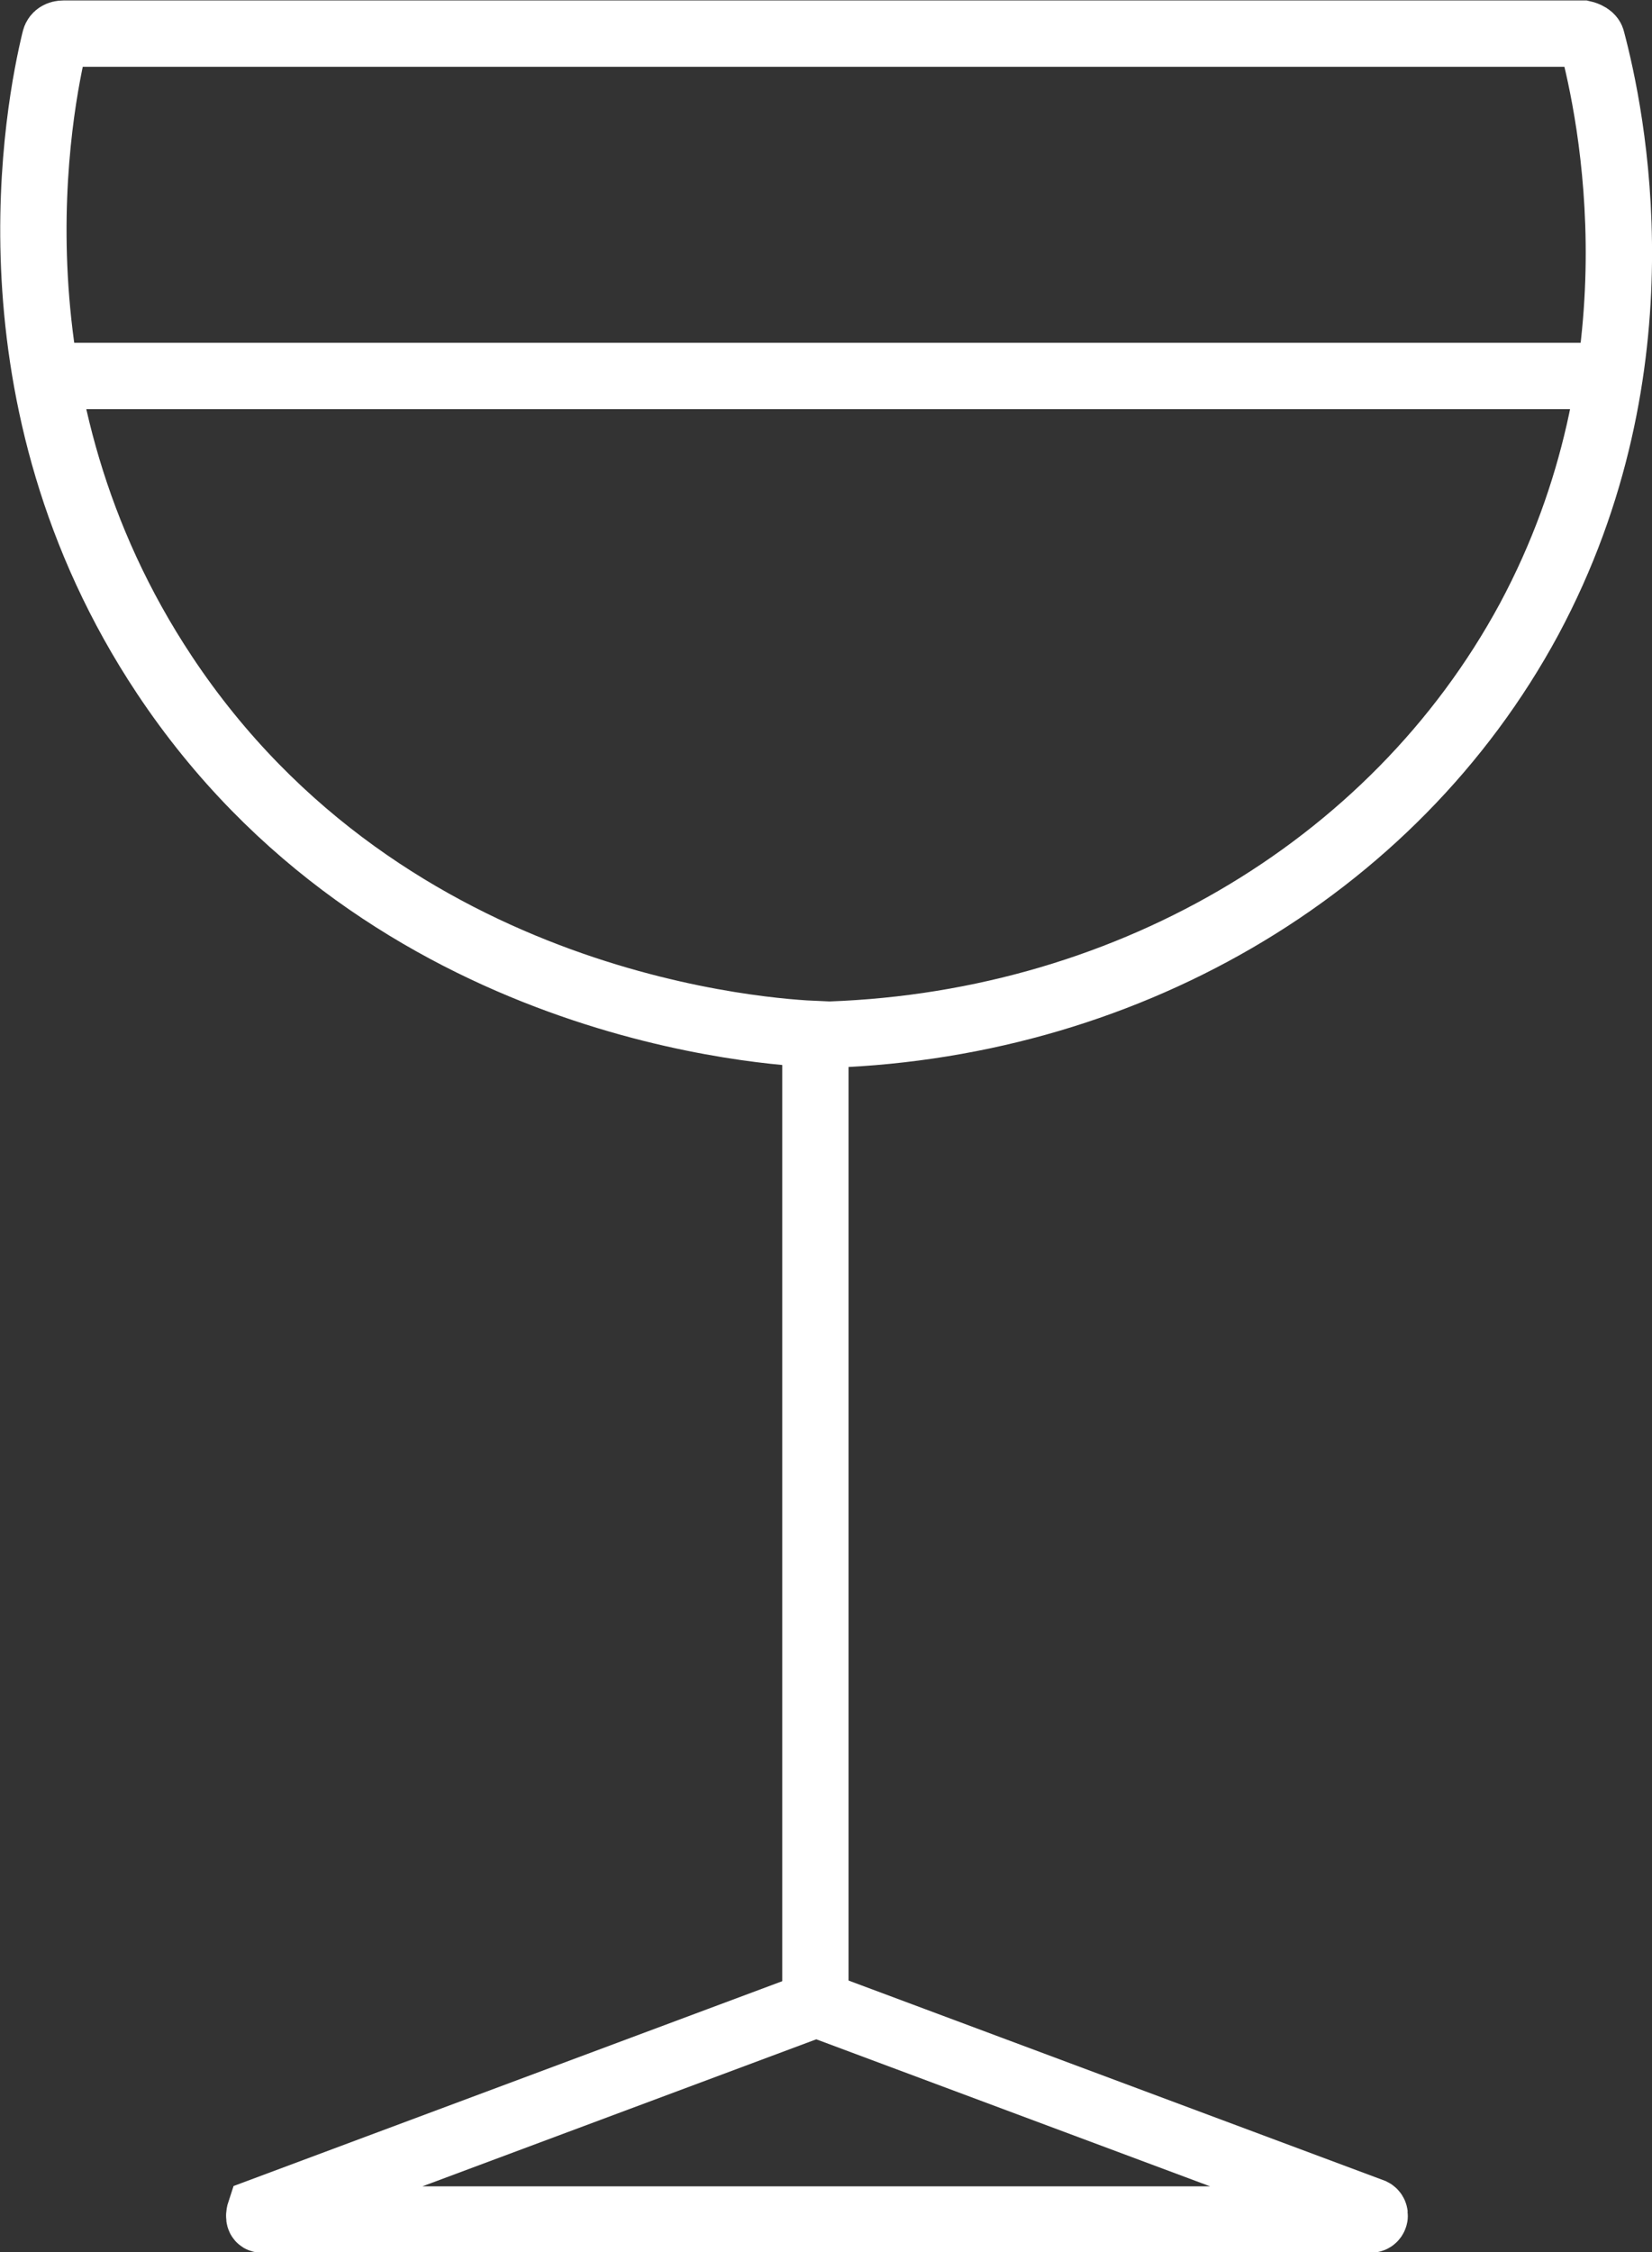 <?xml version="1.0" encoding="UTF-8"?>
<svg id="Ebene_2" data-name="Ebene 2" xmlns="http://www.w3.org/2000/svg" viewBox="0 0 18.68 25.46">
  <rect x="0" y="0" width="18.68" height="25.46" fill="#333333" stroke="none"/>
  <defs>
    <style>
      .cls-1 {
        fill: none;
        stroke: #fff;
        stroke-miterlimit: 10;
        stroke-width: .75px;
      }
    </style>
  </defs>
  <g id="Ebene_3" data-name="Ebene 3">
    <g>
      <path class="cls-1" d="m9.23,11.69s0,0,0,0c-.46-.02-4.84-.25-7.37-4.06C-.22,4.5.44,1.19.62.45c.01-.05.05-.07.1-.07h17.18s.09.02.1.07c.22.83.83,3.68-.71,6.55-1.54,2.85-4.63,4.63-8.06,4.7Z"/>
      <path class="cls-1" d="m9.22,22.66v-10.97,10.97Z"/>
      <line class="cls-1" x1=".52" y1="4.25" x2="18.2" y2="4.25"/>
      <path class="cls-1" d="m9.21,22.66l-6.27,2.34s-.03.09.02.09h12.54c.05,0,.06-.07.02-.09l-6.27-2.34s-.02,0-.03,0Z"/>
    </g>
  </g>
</svg>